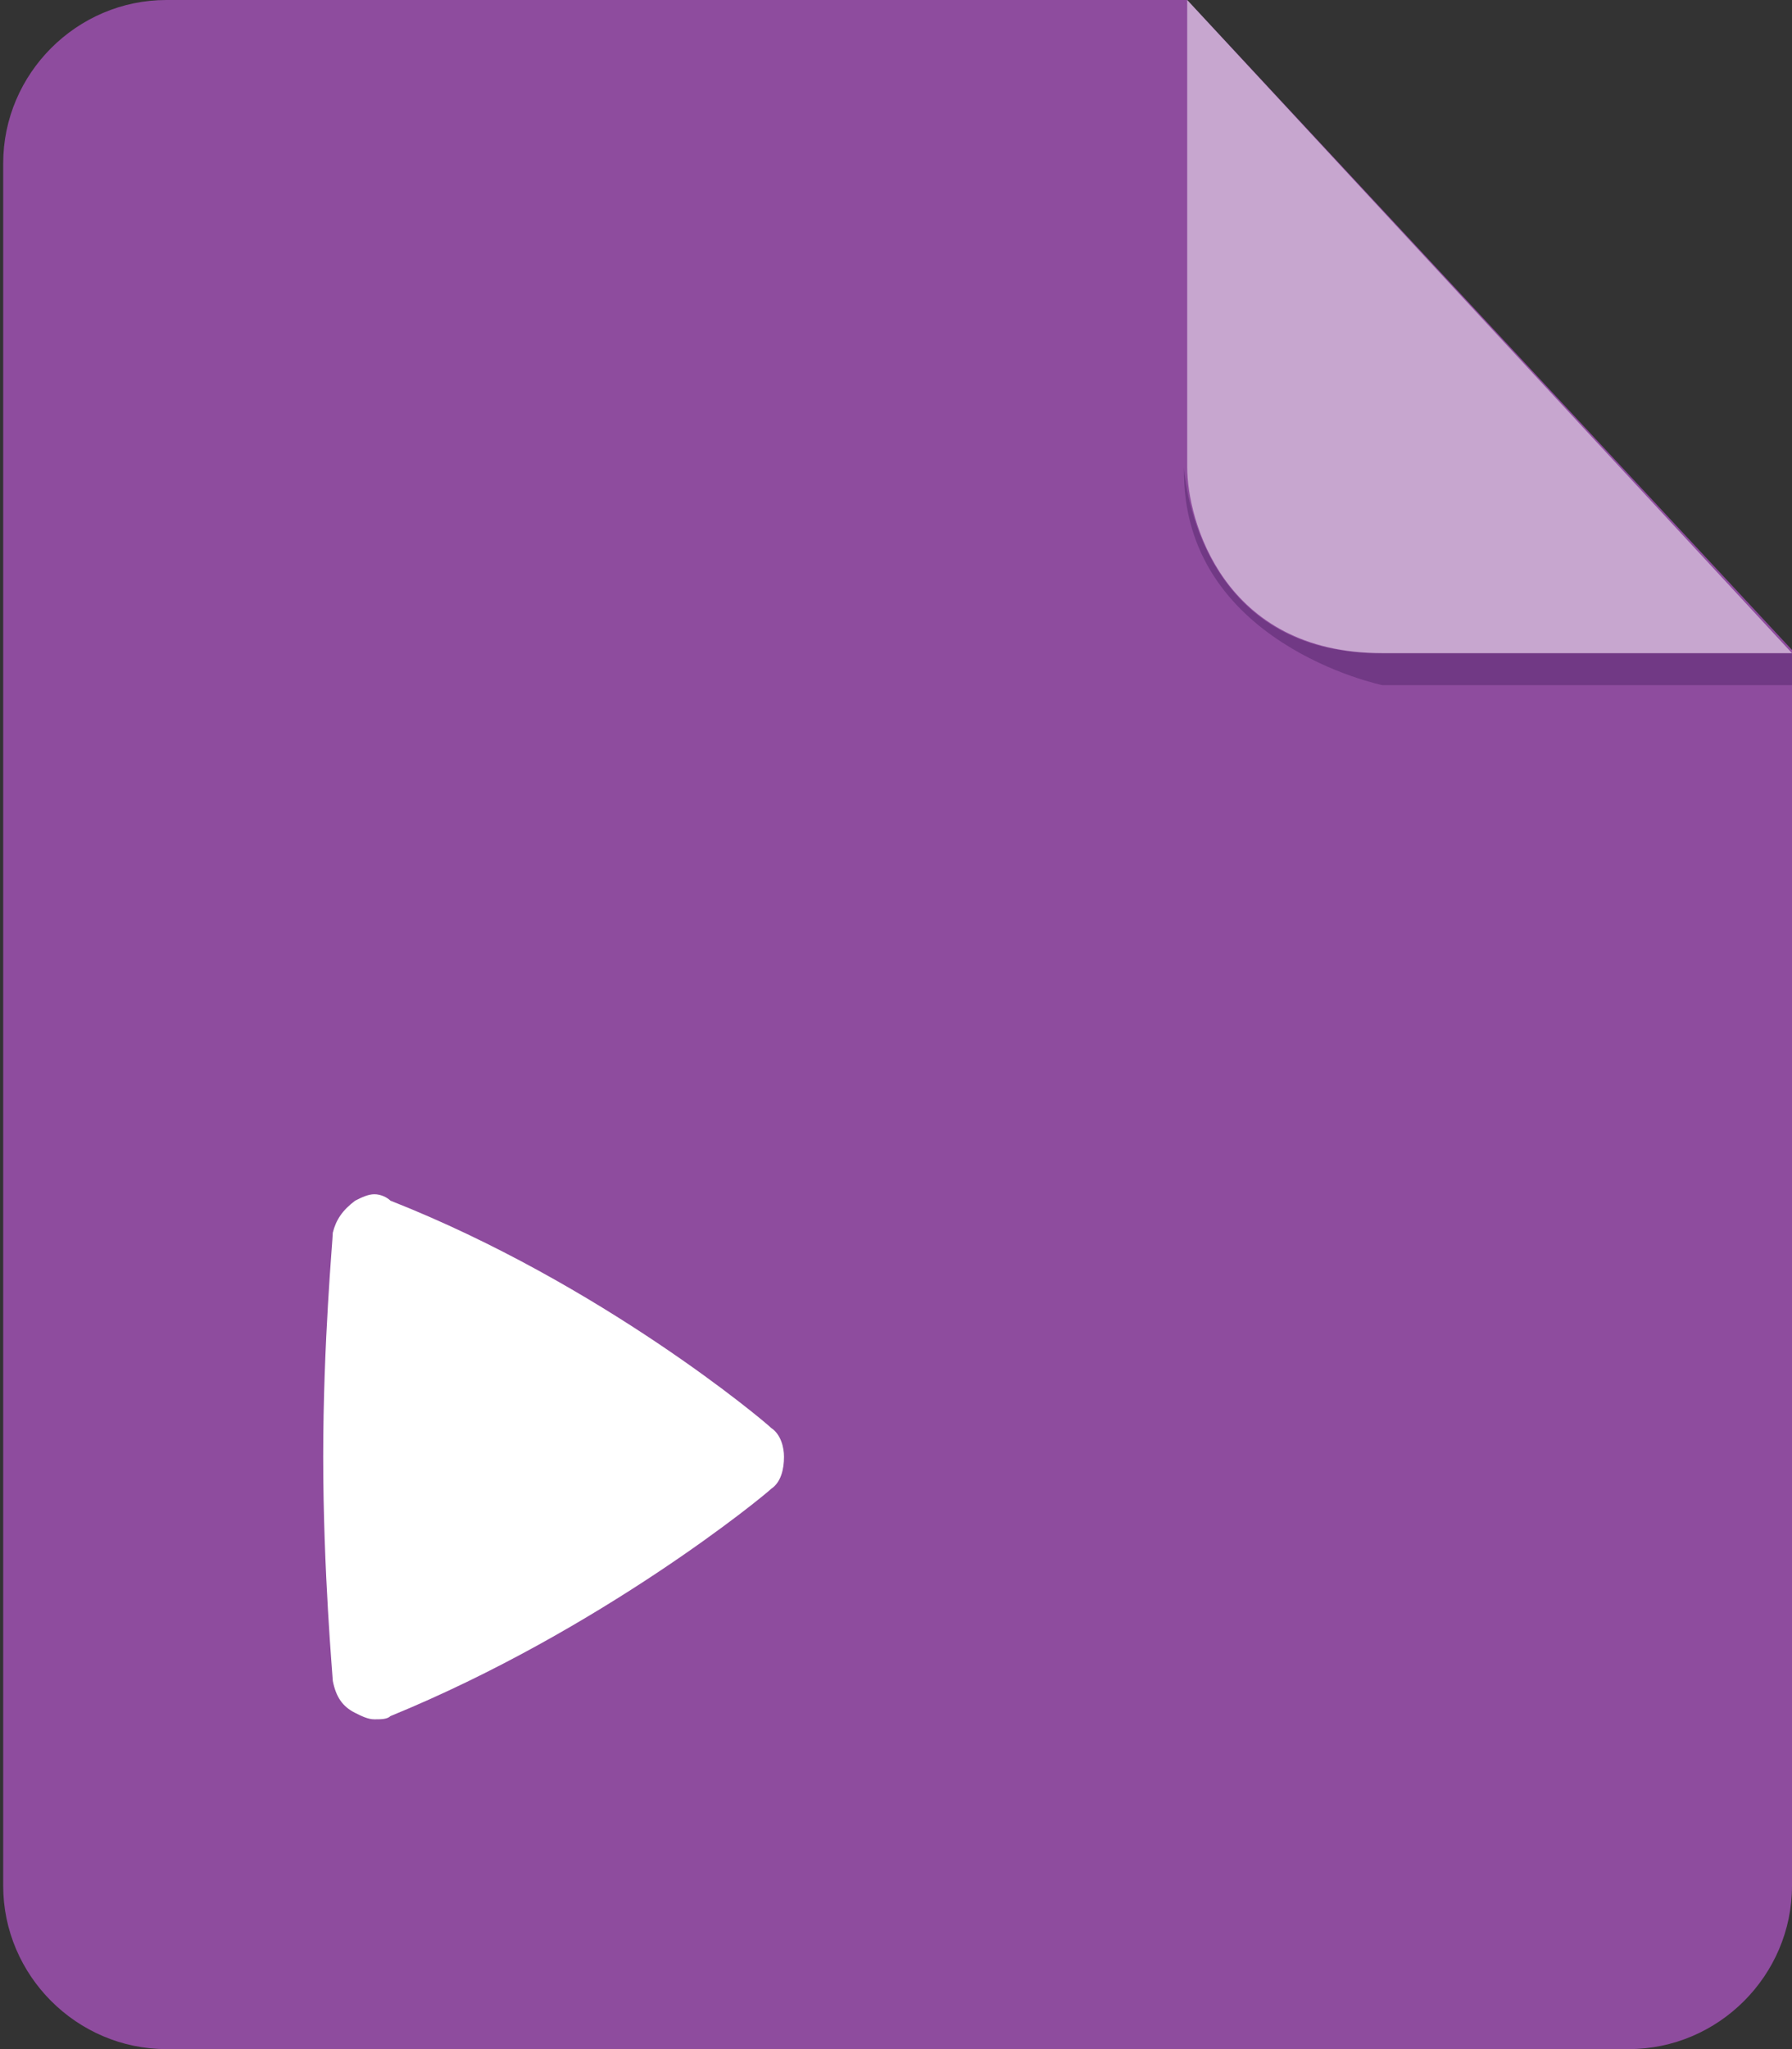 <?xml version="1.0"?><svg xmlns="http://www.w3.org/2000/svg" width="56" height="64" viewBox="0 0 56 64"><rect x="0" y="0" width="56" height="64" fill="#333333" stroke="none"/><path d="m5.2 0c-2.8 0-5.1 2.3-5.1 5.1v53.8c0 2.8 2.3 5.1 5.1 5.1h45.7c2.8 0 5.1-2.3 5.1-5.1v-38.6l-18.9-20.3h-31.9z" fill-rule="evenodd" clip-rule="evenodd" fill="#8E4C9E"></path><g fill-rule="evenodd" clip-rule="evenodd"><path d="m56 20.4v1h-12.8s-6.3-1.3-6.2-6.8c0 0 0.3 5.8 6.1 5.8h12.9z" fill="#713985"></path><path d="m37.1 0v14.6c0 1.6 1.1 5.8 6.1 5.8h12.8l-18.9-20.4z" opacity=".5" fill="#fff"></path></g><path d="m24.5 45.5c0 0.4-0.1 0.8-0.4 1-0.2 0.2-5.3 4.4-11.9 7.1-0.1 0.1-0.3 0.1-0.5 0.1-0.2 0-0.4-0.1-0.6-0.2-0.4-0.2-0.6-0.5-0.7-1 0-0.1-0.3-3.4-0.3-7s0.3-6.8 0.3-7c0.1-0.4 0.3-0.7 0.7-1 0.2-0.1 0.4-0.2 0.6-0.2 0.2 0 0.4 0.1 0.5 0.2 6.6 2.6 11.7 6.9 11.9 7.1 0.3 0.2 0.4 0.6 0.4 0.9z" fill="#fff"></path></svg>